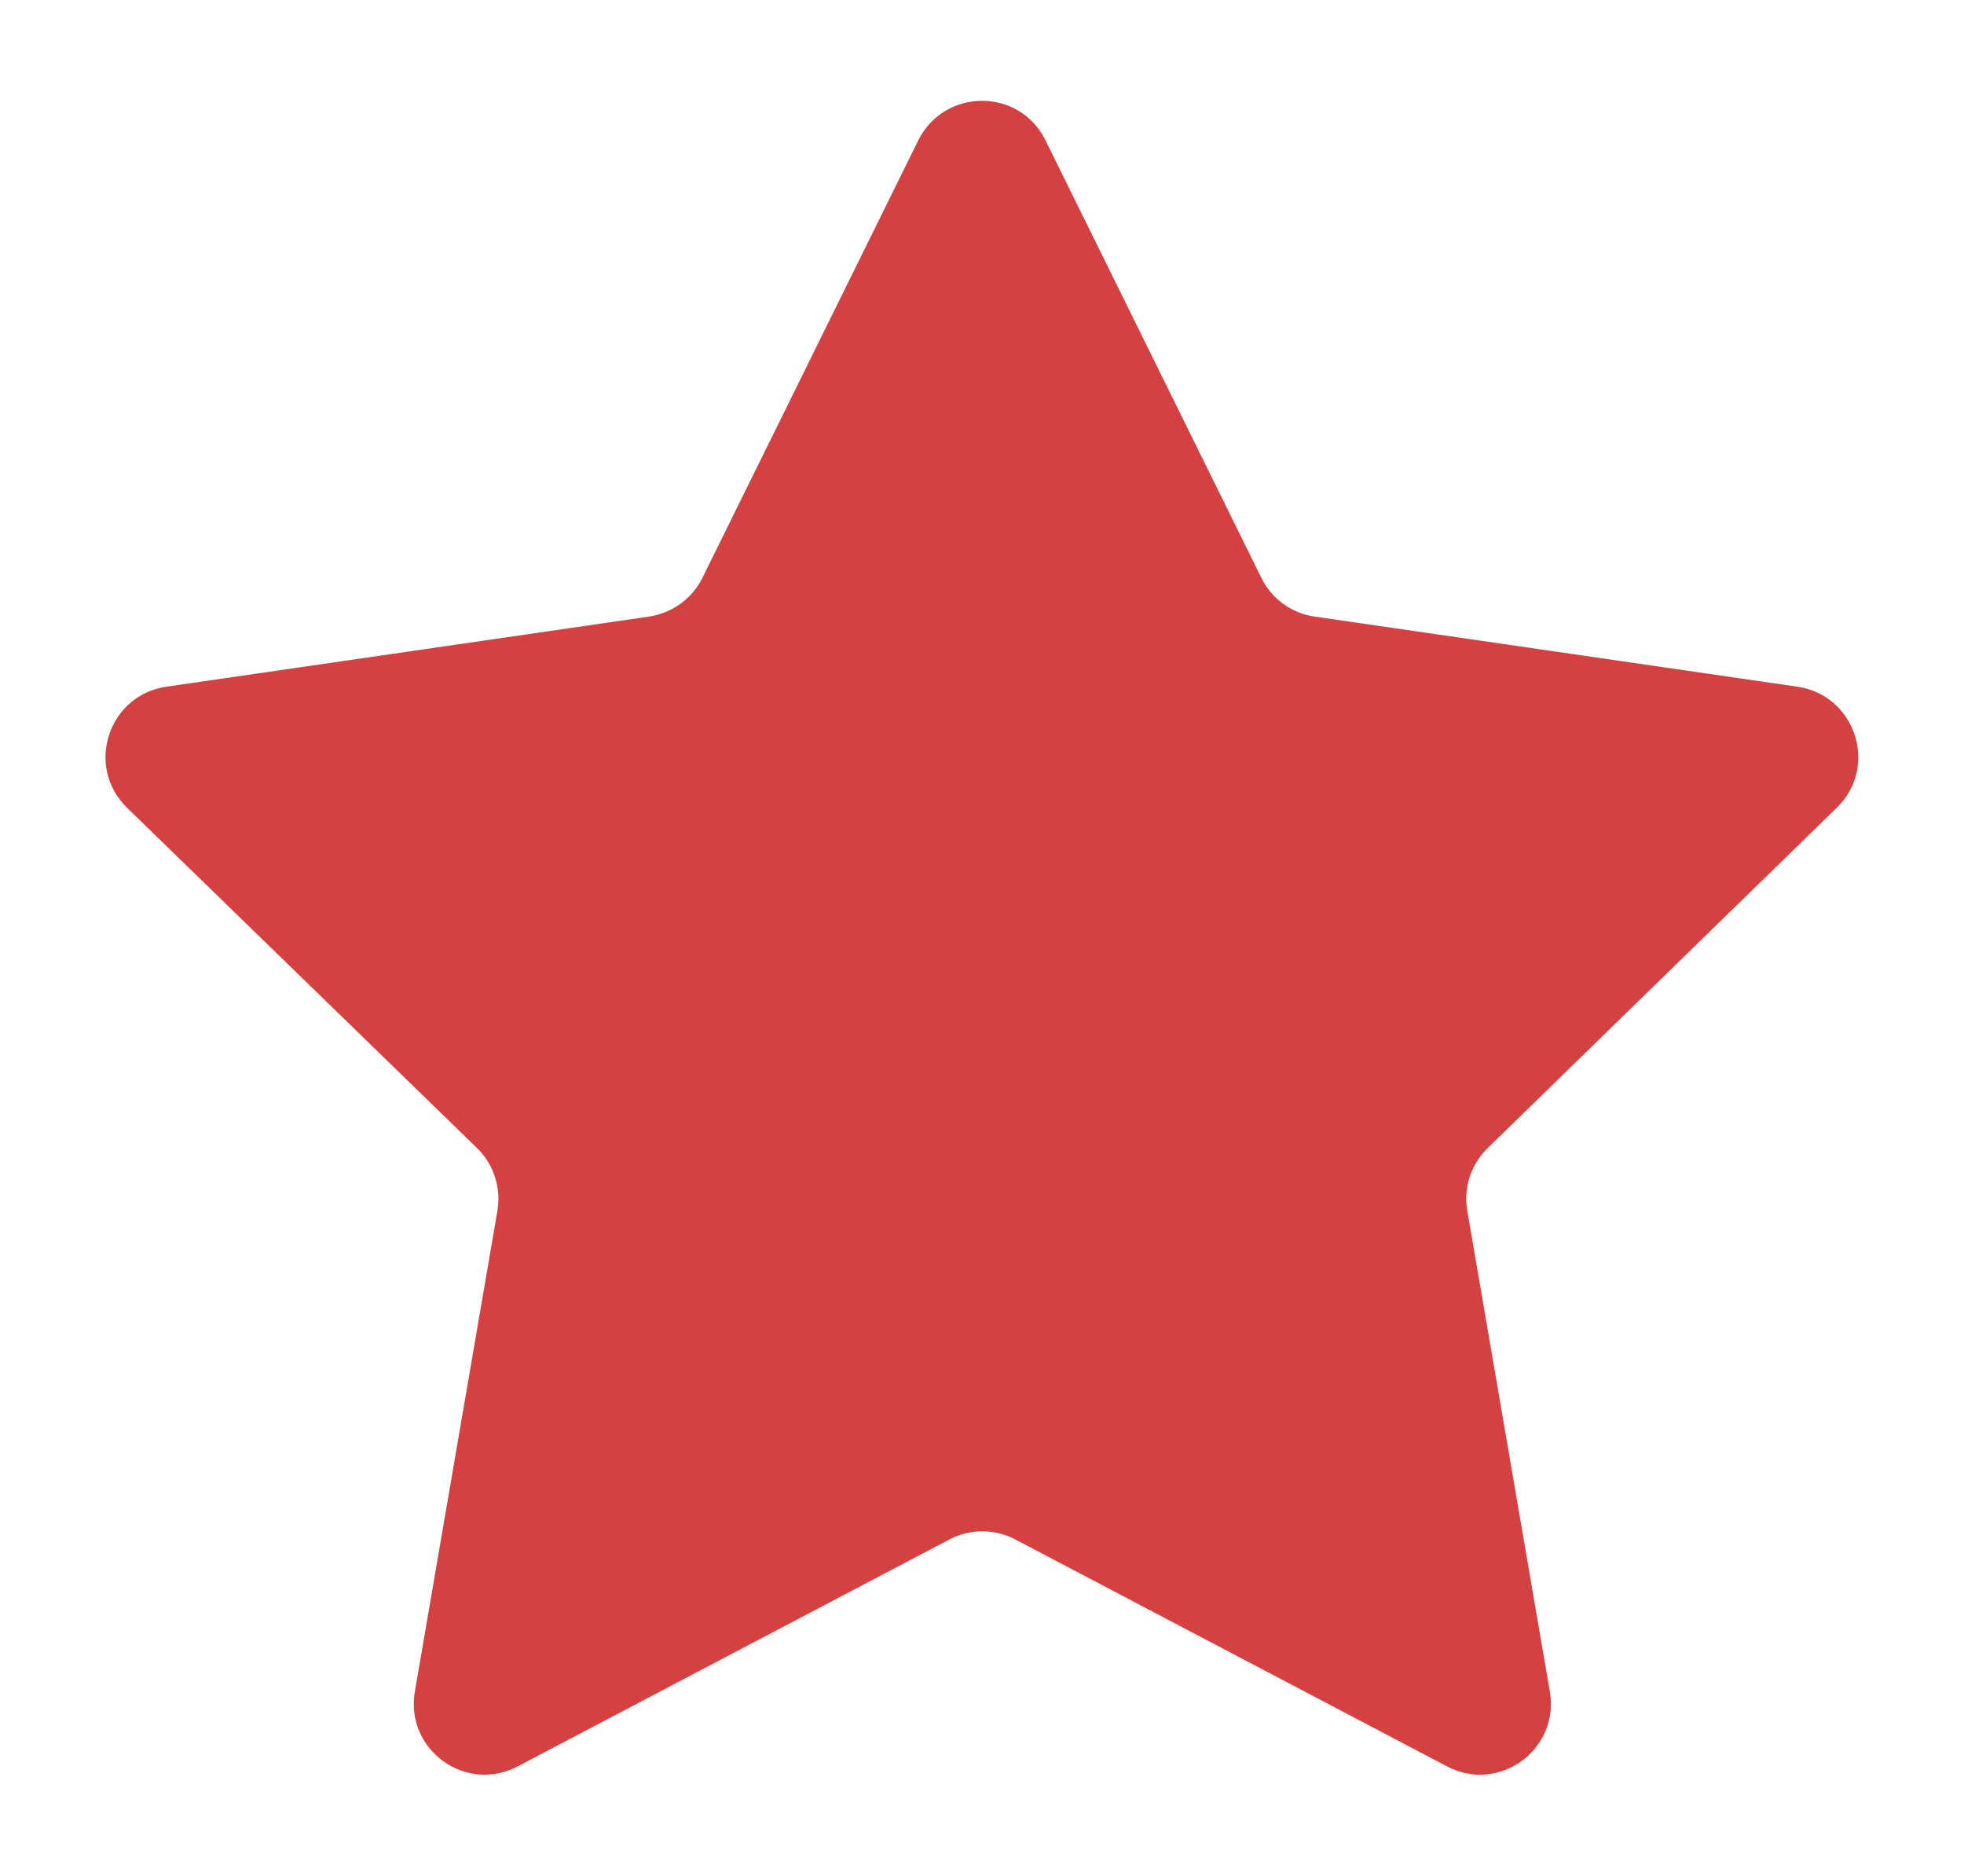 <?xml version="1.0" encoding="UTF-8"?> <!-- Generator: Adobe Illustrator 25.4.1, SVG Export Plug-In . SVG Version: 6.00 Build 0) --> <svg xmlns="http://www.w3.org/2000/svg" xmlns:xlink="http://www.w3.org/1999/xlink" id="Слой_1" x="0px" y="0px" viewBox="0 0 85.17 81.34" style="enable-background:new 0 0 85.17 81.34;" xml:space="preserve"> <style type="text/css"> .st0{fill:#263556;} .st1{fill:#D54040;} </style> <rect x="4831.59" y="8315.44" class="st0" width="229" height="40"></rect> <path class="st1" d="M45.34,6.09l9.36,18.97c0.45,0.91,1.31,1.54,2.32,1.68l20.93,3.04c2.52,0.37,3.53,3.47,1.7,5.25L64.51,49.79 c-0.72,0.71-1.06,1.72-0.88,2.72l3.58,20.85c0.43,2.51-2.21,4.43-4.46,3.24l-18.72-9.84c-0.9-0.47-1.97-0.47-2.86,0l-18.72,9.84 c-2.26,1.19-4.89-0.73-4.46-3.24l3.58-20.85c0.17-1-0.16-2.02-0.88-2.72L5.51,35.03c-1.83-1.78-0.82-4.88,1.7-5.25l20.93-3.04 c1-0.15,1.87-0.77,2.32-1.68l9.36-18.97C40.96,3.8,44.22,3.8,45.34,6.09z"></path> </svg> 